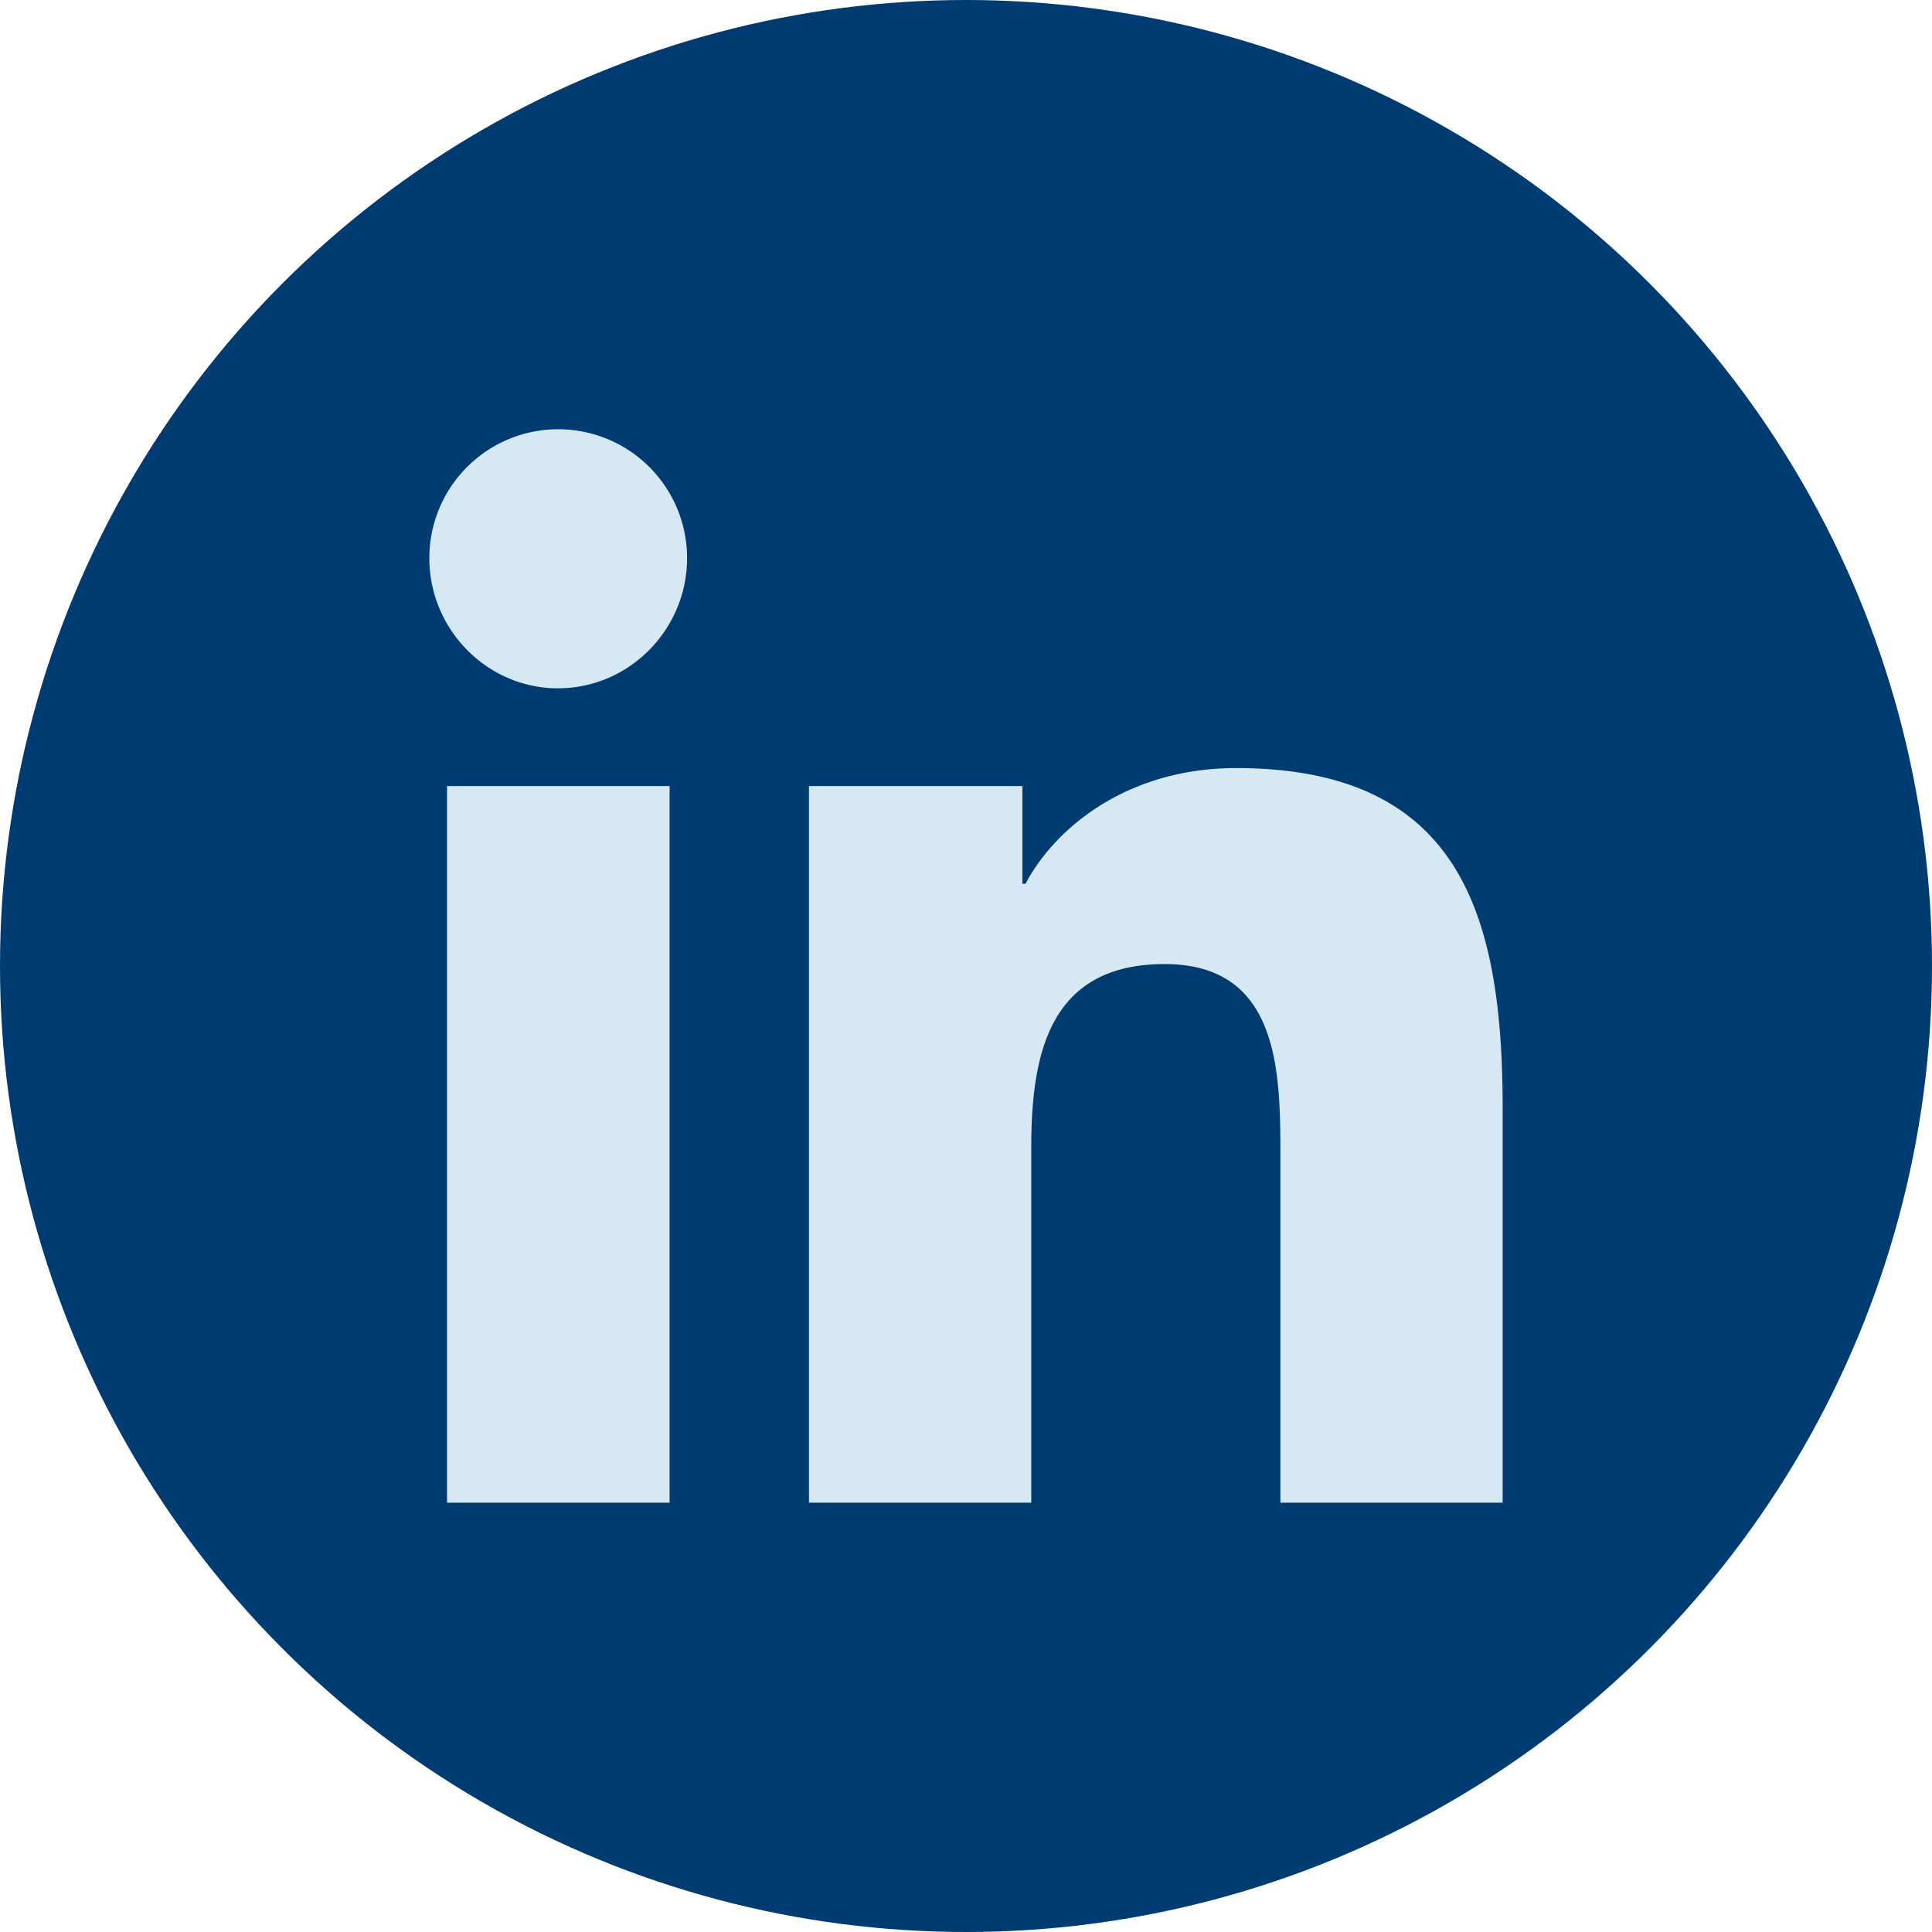 <svg width="36" height="36" viewBox="0 0 36 36" xmlns="http://www.w3.org/2000/svg">
    <g fill="none" fill-rule="evenodd">
        <circle fill="#003C71" cx="18" cy="18" r="18"/>
        <path d="M12.477 28H8.33V14.647h4.147V28zM10.4 12.826C9.075 12.826 8 11.727 8 10.4a2.401 2.401 0 1 1 4.803 0c0 1.326-1.076 2.425-2.402 2.425zM27.996 28h-4.138v-6.5c0-1.55-.031-3.536-2.156-3.536-2.156 0-2.486 1.683-2.486 3.424V28h-4.142V14.647h3.977v1.821h.058c.553-1.049 1.906-2.156 3.923-2.156 4.197 0 4.968 2.764 4.968 6.353V28h-.004z" fill="#D5E8F3" fill-rule="nonzero"/>
    </g>
</svg>
